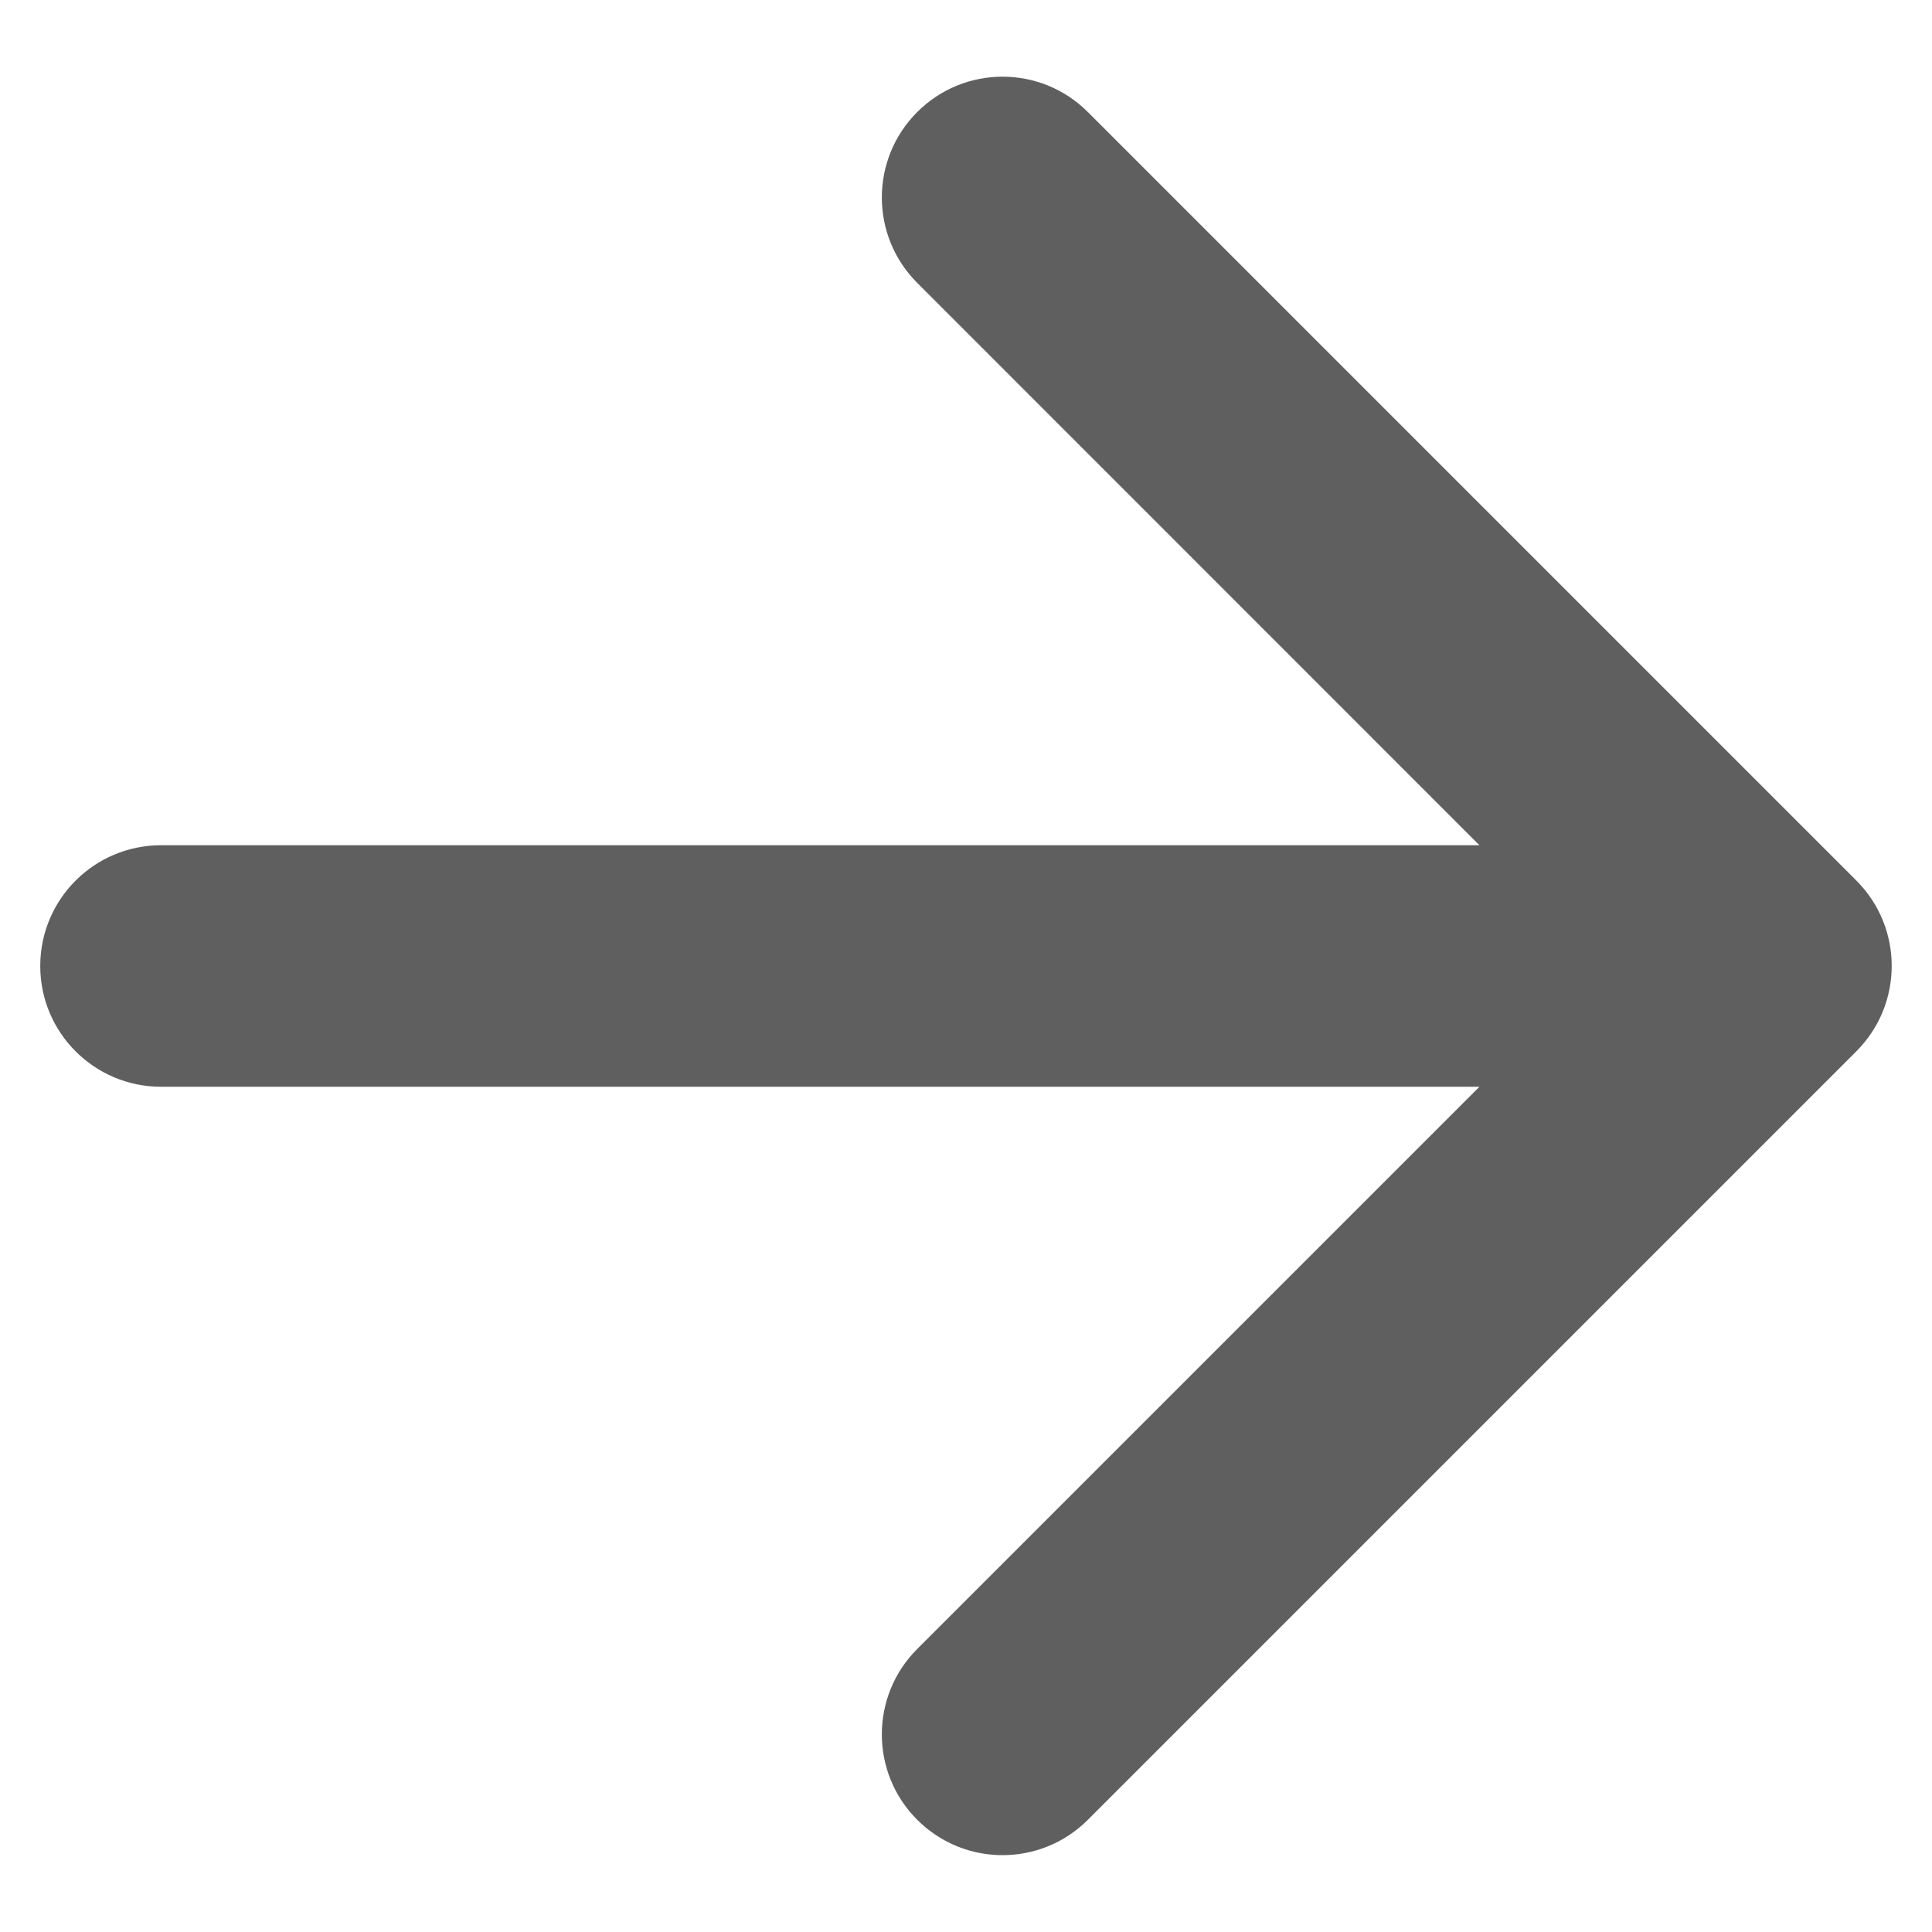 <svg width="12" height="12" viewBox="0 0 12 12" fill="none" xmlns="http://www.w3.org/2000/svg">
<path fillRule="evenodd" clipRule="evenodd" d="M6.757 0.696L11.53 5.469C11.823 5.762 11.823 6.237 11.53 6.53L6.757 11.303C6.464 11.596 5.99 11.596 5.697 11.303C5.404 11.01 5.404 10.535 5.697 10.242L9.189 6.75L1 6.75C0.586 6.75 0.25 6.414 0.25 6C0.25 5.585 0.586 5.25 1 5.25L9.189 5.25L5.697 1.757C5.404 1.464 5.404 0.989 5.697 0.696C5.99 0.403 6.464 0.403 6.757 0.696Z" fill="#5F5F5F"/>
</svg>
